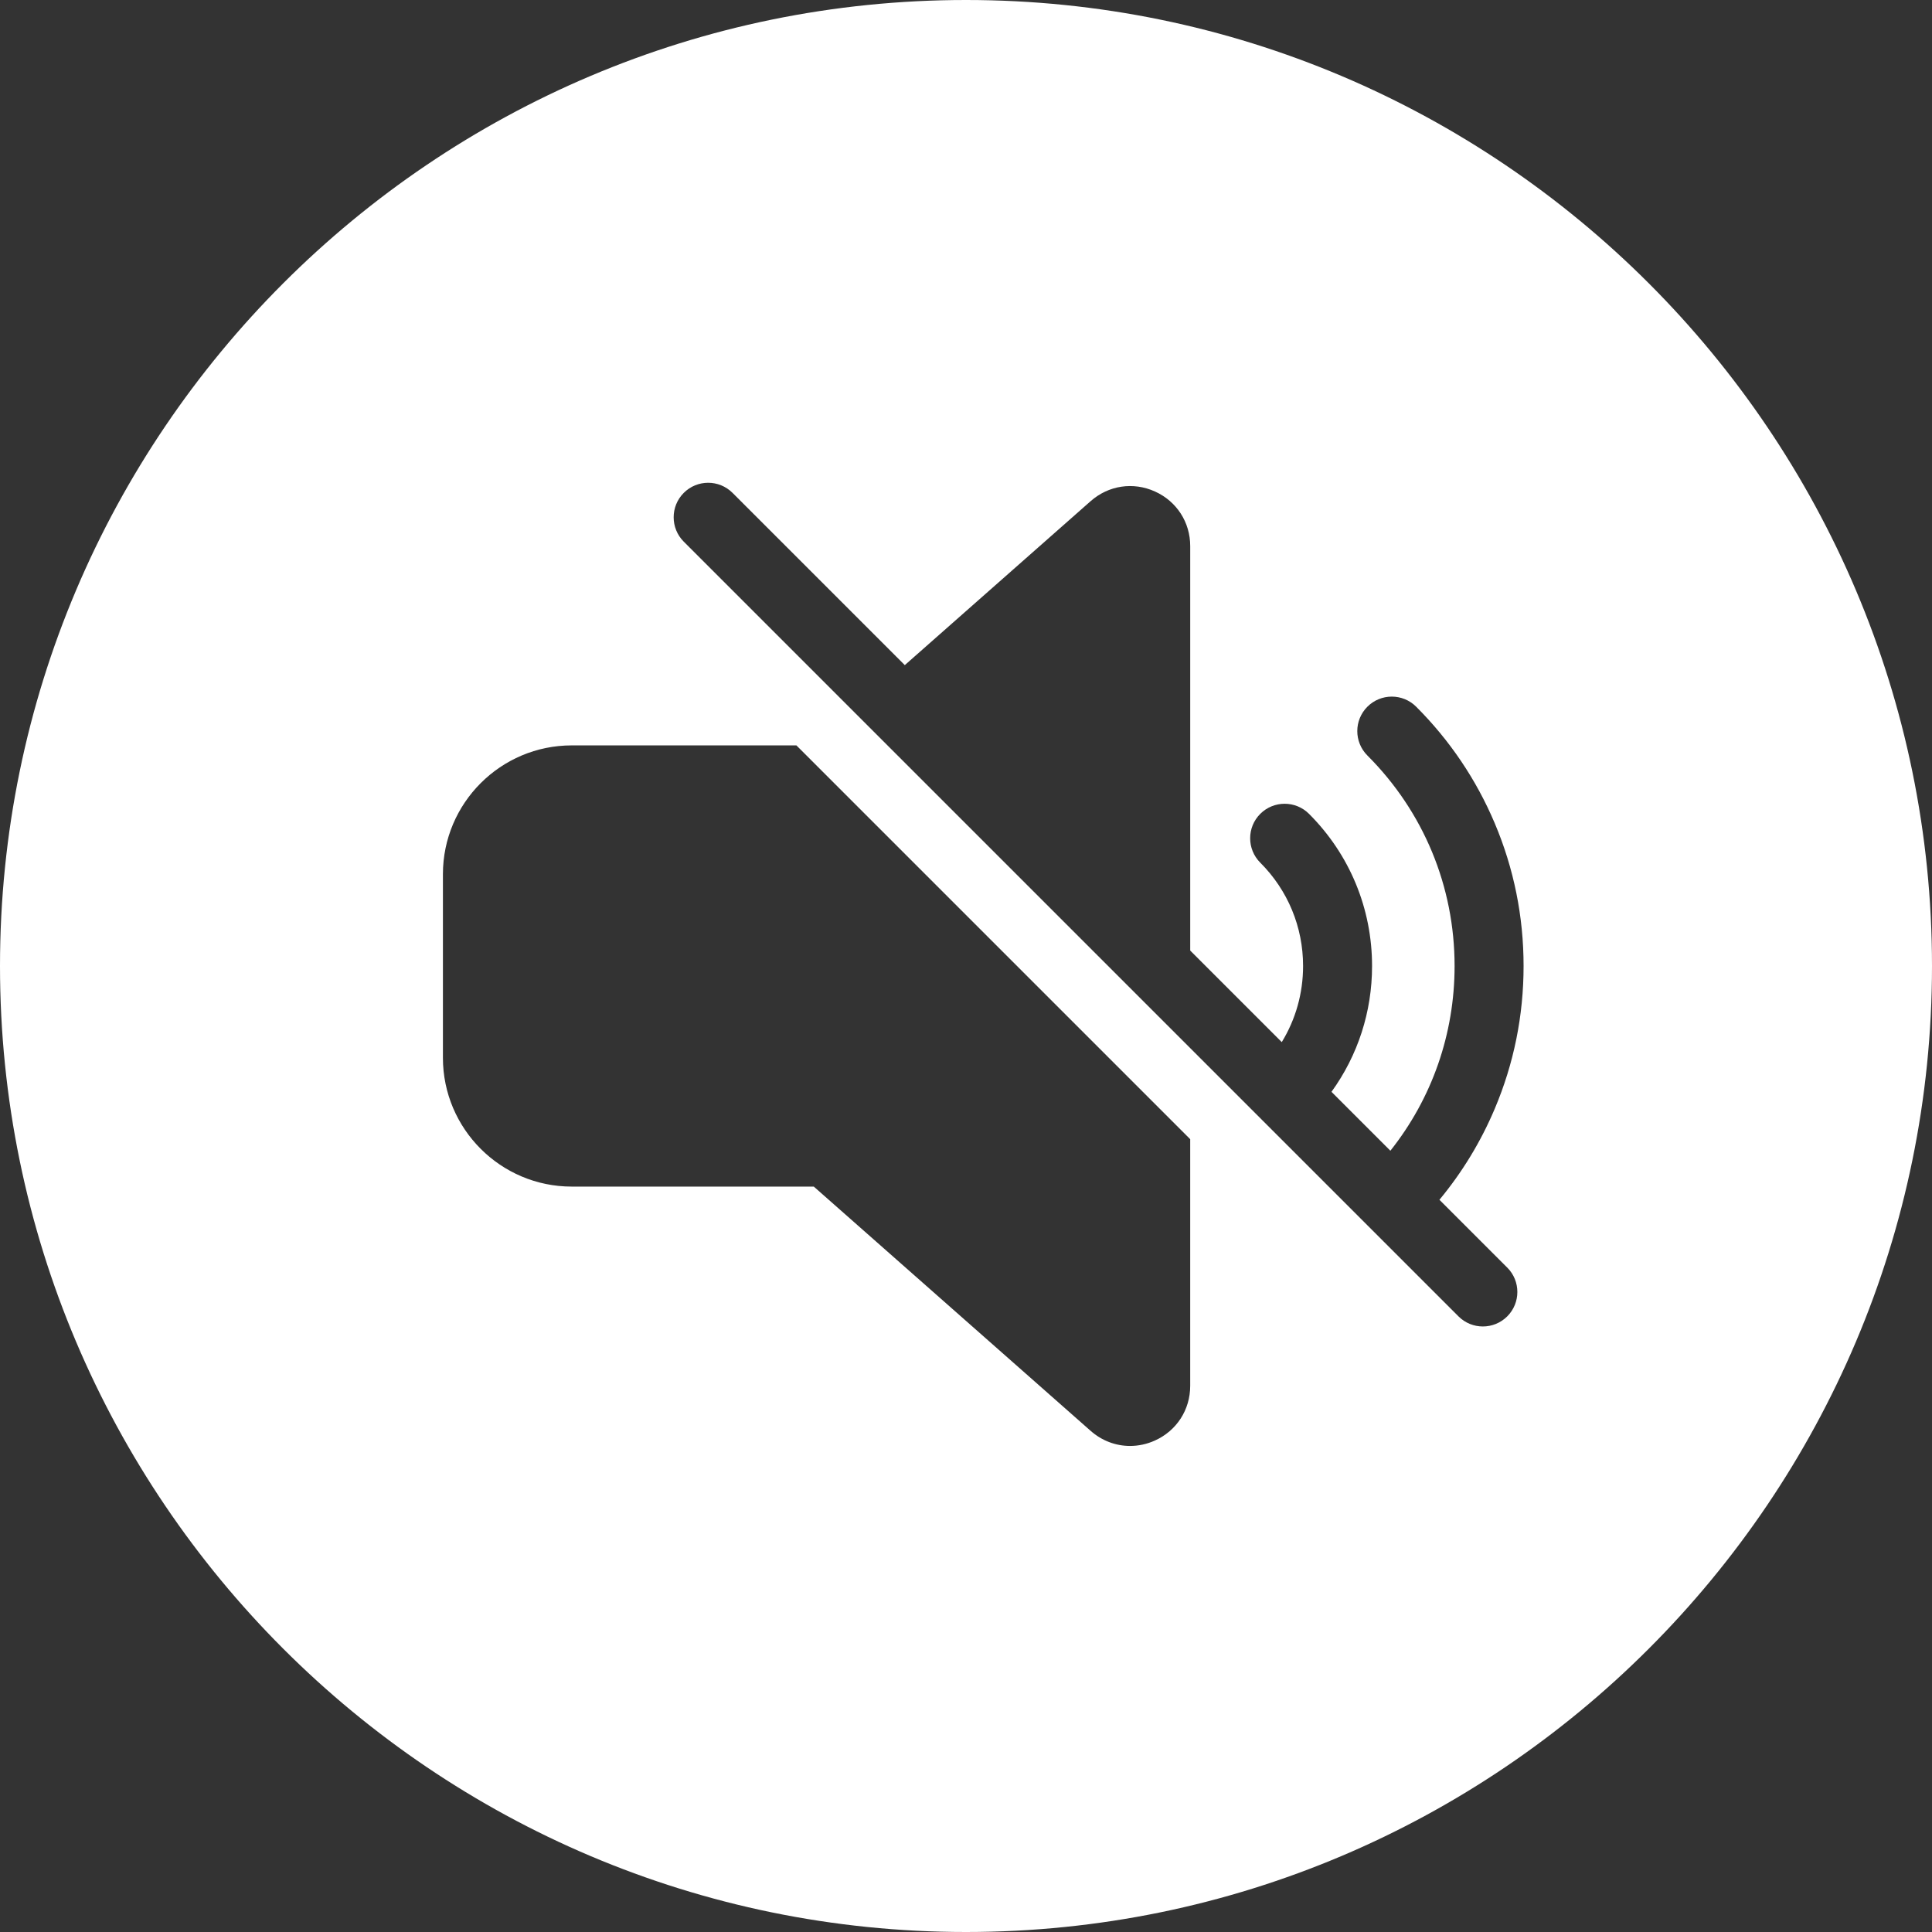 <?xml version="1.0" encoding="UTF-8"?>
<svg id="_レイヤー_2" data-name="レイヤー 2" xmlns="http://www.w3.org/2000/svg" viewBox="0 0 1791.64 1791.64">
  <rect x="0" y="0" width="1791.64" height="1791.64" fill="#333333" stroke="none"/>
  <defs>
    <style>
      .cls-1 {
        fill: #fff;
      }
    </style>
  </defs>
  <g id="IMG">
    <path class="cls-1" d="M895.82,0C401.86,0,0,401.86,0,895.82s401.86,895.82,895.82,895.82,895.82-401.86,895.82-895.82S1389.78,0,895.82,0ZM1103.73,1285.22c0,22.14-12.54,41.55-32.72,50.66-7.47,3.37-15.31,5.02-23.05,5.02-13.19,0-26.12-4.78-36.57-14.01l-256.72-226.5h-224.48c-65.87,0-119.45-53.59-119.45-119.45v-170.25c0-65.87,53.59-119.45,119.45-119.45h208.36l365.19,365.19v228.8ZM1397.75,1175.49c12.49,12.49,12.49,32.75,0,45.24-6.25,6.25-14.43,9.37-22.62,9.37s-16.37-3.12-22.62-9.37l-84.45-84.45s0,0,0,0,0,0,0,0L634.09,502.31c-12.49-12.49-12.49-32.75,0-45.24s32.75-12.49,45.24,0l159.73,159.73,172.34-152.05c16.6-14.65,39.45-18.09,59.63-8.98,20.18,9.11,32.72,28.52,32.72,50.66v375.07l84.9,84.9c12.87-21.04,19.76-45.27,19.76-70.56,0-36.21-14.1-70.25-39.71-95.86-12.49-12.49-12.49-32.75,0-45.24,12.49-12.49,32.75-12.49,45.24,0,37.69,37.69,58.44,87.8,58.44,141.1,0,42.48-13.2,82.92-37.63,116.67l54.62,54.62c38.59-48.58,59.54-108.33,59.54-171.3,0-73.74-28.72-143.07-80.86-195.22-12.49-12.49-12.49-32.75,0-45.24s32.75-12.49,45.24,0c31.22,31.22,55.74,67.58,72.86,108.08,17.74,41.94,26.74,86.48,26.74,132.38s-9,90.43-26.74,132.38c-12.96,30.65-30.17,58.93-51.3,84.41l62.89,62.89Z"/>
  </g>
</svg>